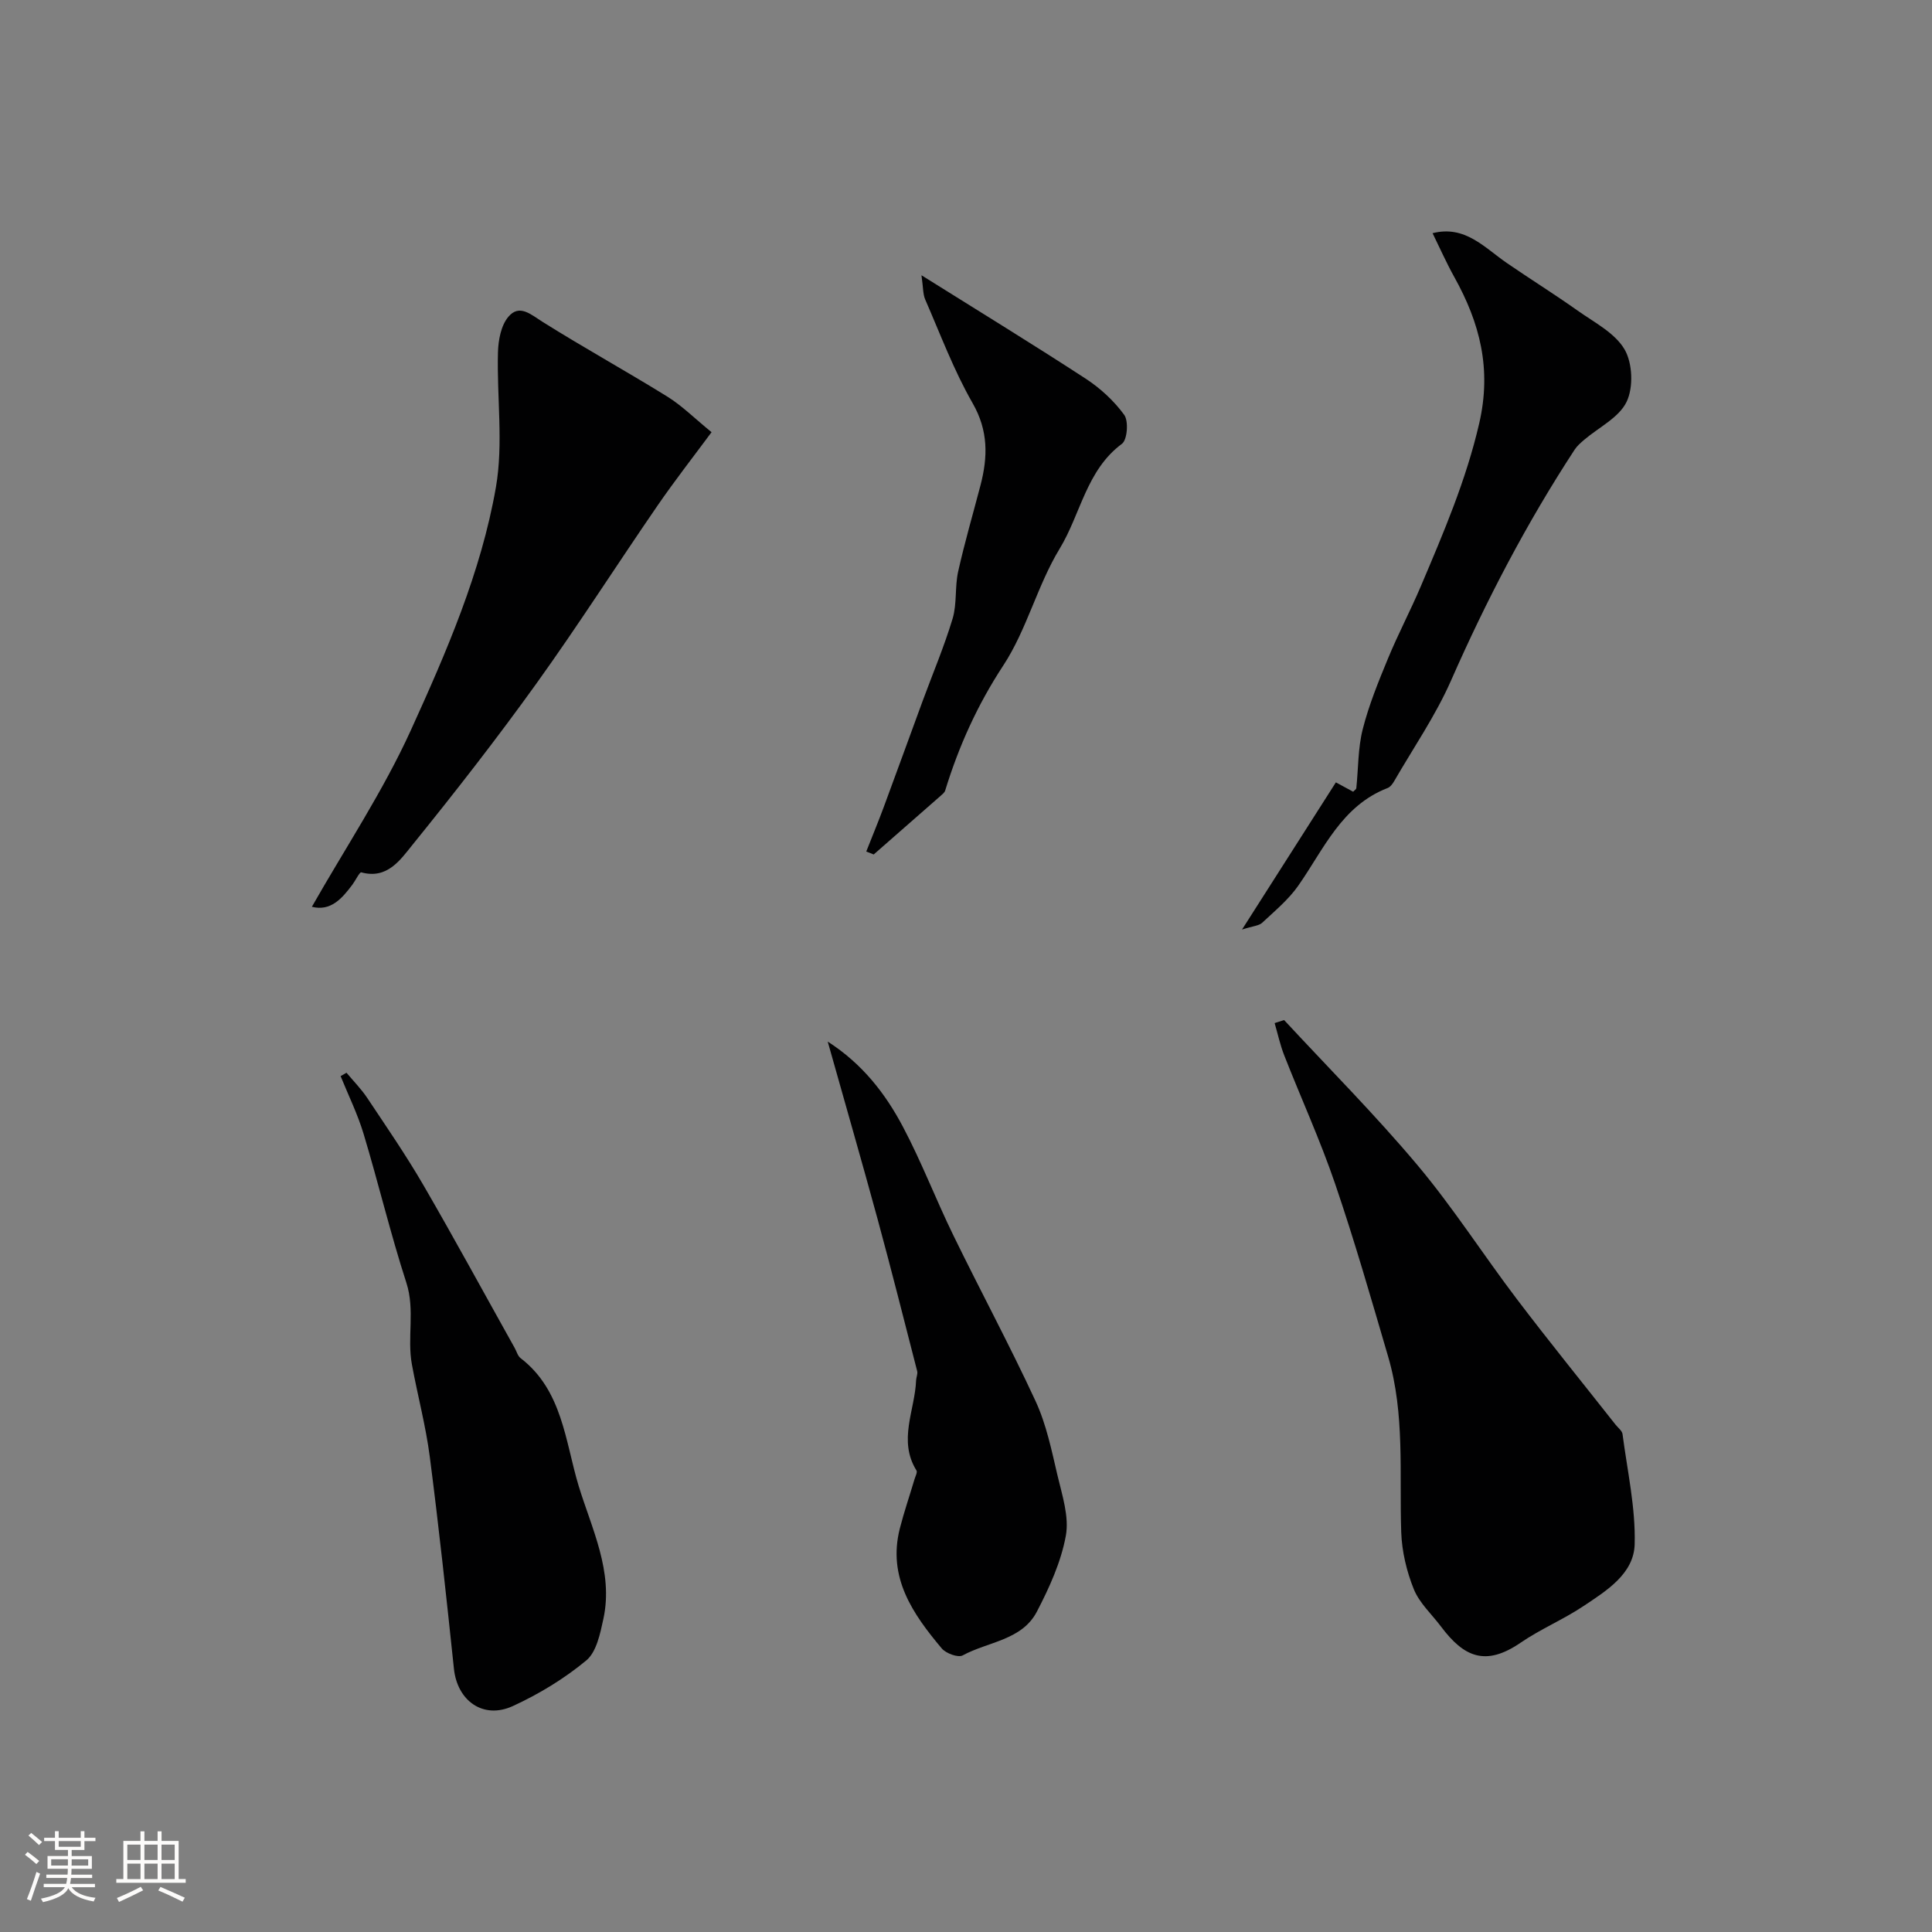 <svg enable-background="new 0 0 400 400" viewBox="0 0 400 400" xmlns="http://www.w3.org/2000/svg"><rect x="0" y="0" width="400" height="400" fill="#808080" stroke="none"/><path d="m5.17 384 .55-.58c.85.61 1.65 1.24 2.4 1.87l-.59.64c-.83-.73-1.62-1.38-2.36-1.93m1.22 9.53-.82-.34c.71-1.76 1.37-3.64 1.98-5.63.24.13.5.25.76.36-.6 1.67-1.24 3.54-1.92 5.61m-.5-13.5.57-.54c.56.44 1.31 1.06 2.26 1.87l-.64.64c-.68-.66-1.41-1.32-2.19-1.97m3.25.46h2.24v-1.36h.77v1.36h4.57v-1.36h.76v1.36h2.28v.69h-2.28v1.84h-2.64v1.26h4.18v2.64h-4.21c0 .45-.02.86-.05 1.21h4.32v.69h-4.38c-.04.34-.1.75-.19 1.22h5.15v.69h-4.82c.87 1.19 2.51 1.92 4.93 2.19-.17.31-.3.57-.37.76-2.77-.49-4.52-1.41-5.26-2.76-.56 1.26-2.3 2.23-5.24 2.9-.12-.24-.26-.48-.43-.72 2.73-.55 4.38-1.34 4.96-2.38h-4.38v-.69h4.65c.1-.38.17-.79.21-1.22h-4.32v-.69h4.4c.03-.34.05-.75.05-1.21h-4.2v-2.64h4.23v-1.26h-2.69v-1.84h-2.24zm1.46 4.46v1.29h3.45c.01-.4.02-.57.01-.53v-.32-.45h-3.46zm1.55-2.59h4.57v-1.19h-4.57zm6.11 2.59h-3.42v.77c-.01.19-.01.37-.02.53h3.44v-1.29z" fill="#fcfbfa"/><path d="m32.63 379.16h.82v1.98h3.54v7.89h1.46v.78h-14.37v-.78h1.46v-7.89h3.54v-1.98h.82v1.98h2.73zm-3.49 11.48.5.73c-1.61.82-3.28 1.63-5 2.41-.13-.27-.28-.55-.44-.82 1.75-.72 3.4-1.49 4.94-2.32m-2.78-5.55h2.73v-3.18h-2.73zm0 3.95h2.73v-3.2h-2.73zm3.54-3.95h2.73v-3.18h-2.73zm0 3.95h2.73v-3.2h-2.73zm7.89 4.68c-1.84-.92-3.51-1.7-5.02-2.32l.45-.73c1.89.8 3.57 1.55 5.04 2.23zm-1.62-11.81h-2.73v3.18h2.73zm-2.73 7.13h2.73v-3.2h-2.73z" fill="#fcfbfa"/><g fill="#010102"><path d="m265.86 211.19c9.25 9.98 18.88 19.64 27.62 30.05 7.38 8.79 13.6 18.54 20.55 27.7 6.67 8.79 13.63 17.36 20.46 26.03.51.64 1.35 1.25 1.44 1.96.99 7.6 2.72 15.24 2.51 22.81-.17 6.1-5.83 9.61-10.61 12.79-4.16 2.78-8.87 4.74-13 7.57-7.31 5.01-11.77 2.94-16.48-3.33-1.92-2.56-4.47-4.87-5.63-7.73-1.49-3.69-2.47-7.81-2.61-11.78-.41-12.18.79-24.47-2.71-36.39-3.51-11.97-6.95-23.98-10.98-35.78-3.07-9.01-7.05-17.7-10.53-26.58-.85-2.16-1.34-4.46-1.99-6.69.65-.21 1.3-.42 1.96-.63z"/><path d="m64.57 187.74c6.95-12.22 14.75-23.93 20.5-36.57 7.35-16.16 14.53-32.68 17.6-50.27 1.58-9.08.17-18.65.43-28 .07-2.49.63-5.51 2.14-7.3 2.29-2.73 4.66-.49 7.13 1.06 8.49 5.33 17.27 10.17 25.79 15.45 3.02 1.87 5.6 4.47 9.16 7.37-3.58 4.84-7.56 9.93-11.22 15.25-8.41 12.23-16.4 24.75-25.05 36.8-8.2 11.41-16.85 22.51-25.69 33.43-2.47 3.05-5.19 7.14-10.56 5.65-.34-.1-1.18 1.65-1.82 2.52-2.19 2.93-4.52 5.59-8.41 4.61z"/><path d="m71.74 222.1c1.44 1.73 3.04 3.34 4.28 5.2 3.97 5.96 8.04 11.87 11.63 18.05 6.47 11.15 12.62 22.48 18.91 33.73.4.71.62 1.64 1.21 2.1 8.69 6.65 9.26 17.31 12.03 26.45 2.68 8.81 7.24 17.74 5.13 27.52-.66 3.05-1.43 6.87-3.55 8.63-4.56 3.78-9.81 6.97-15.22 9.45-6.13 2.8-11.49-1.11-12.18-7.74-1.54-14.65-3.11-29.3-5-43.9-.83-6.41-2.53-12.71-3.7-19.09-1.03-5.58.69-11.25-1.15-16.93-3.29-10.16-5.77-20.58-8.85-30.81-1.23-4.09-3.15-7.98-4.76-11.96.4-.24.81-.47 1.22-.7z"/><path d="m171.37 215.65c7.17 4.6 11.94 10.76 15.58 17.65 3.85 7.27 6.8 15.02 10.41 22.42 5.6 11.5 11.68 22.78 17.05 34.38 2.22 4.8 3.31 10.16 4.53 15.36.97 4.11 2.45 8.56 1.73 12.5-.99 5.43-3.41 10.74-5.99 15.7-3.09 5.95-10.13 6.22-15.36 9.07-.95.52-3.48-.41-4.35-1.45-5.99-7.14-11.25-14.68-8.67-24.83.88-3.44 2.04-6.81 3.05-10.22.18-.6.63-1.42.39-1.79-3.86-6.23-.31-12.45-.07-18.66.03-.64.37-1.33.22-1.91-2.7-10.52-5.36-21.05-8.21-31.53-3.27-11.99-6.72-23.93-10.31-36.69z"/><path d="m257.15 192.45c6.91-10.83 13.07-20.5 19.43-30.47 1.17.64 2.38 1.29 3.58 1.94.27-.3.62-.5.65-.74.43-4.08.33-8.28 1.33-12.21 1.27-5 3.25-9.85 5.23-14.64 2.09-5.06 4.66-9.92 6.8-14.96 4.67-11.01 9.36-21.91 12.09-33.74 2.6-11.26.13-20.76-5.15-30.25-1.65-2.97-3.03-6.08-4.51-9.1 6.71-1.71 10.73 2.98 15.4 6.19 4.83 3.32 9.81 6.42 14.59 9.81 3.47 2.46 7.72 4.62 9.74 8.03 1.68 2.84 1.88 7.9.44 10.88-1.58 3.28-5.77 5.29-8.8 7.88-.71.61-1.46 1.26-1.96 2.03-9.93 15.18-18.28 31.19-25.59 47.8-3.2 7.27-7.79 13.93-11.78 20.84-.32.56-.81 1.21-1.37 1.42-9.52 3.69-13.18 12.64-18.47 20.2-2.02 2.89-4.86 5.24-7.47 7.68-.68.64-1.91.68-4.18 1.41z"/><path d="m179.35 176.3c1.21-3.08 2.48-6.13 3.63-9.23 2.7-7.27 5.33-14.57 8.01-21.85 2.1-5.71 4.49-11.33 6.24-17.15.92-3.07.44-6.54 1.14-9.71 1.34-6.02 3.08-11.95 4.64-17.92 1.52-5.85 1.63-11.27-1.64-16.97-3.9-6.8-6.67-14.25-9.82-21.47-.48-1.11-.4-2.46-.77-5.01 12.04 7.54 23.12 14.32 34 21.41 3.03 1.98 5.87 4.59 7.98 7.5.93 1.29.64 5.15-.47 5.98-7.39 5.48-8.54 14.55-12.9 21.72-4.63 7.61-6.8 16.76-11.67 24.18-5.36 8.16-9.21 16.7-12.03 25.89-.13.43-.6.79-.97 1.12-4.6 4.05-9.22 8.08-13.83 12.12-.51-.22-1.02-.41-1.54-.61z"/></g></svg>